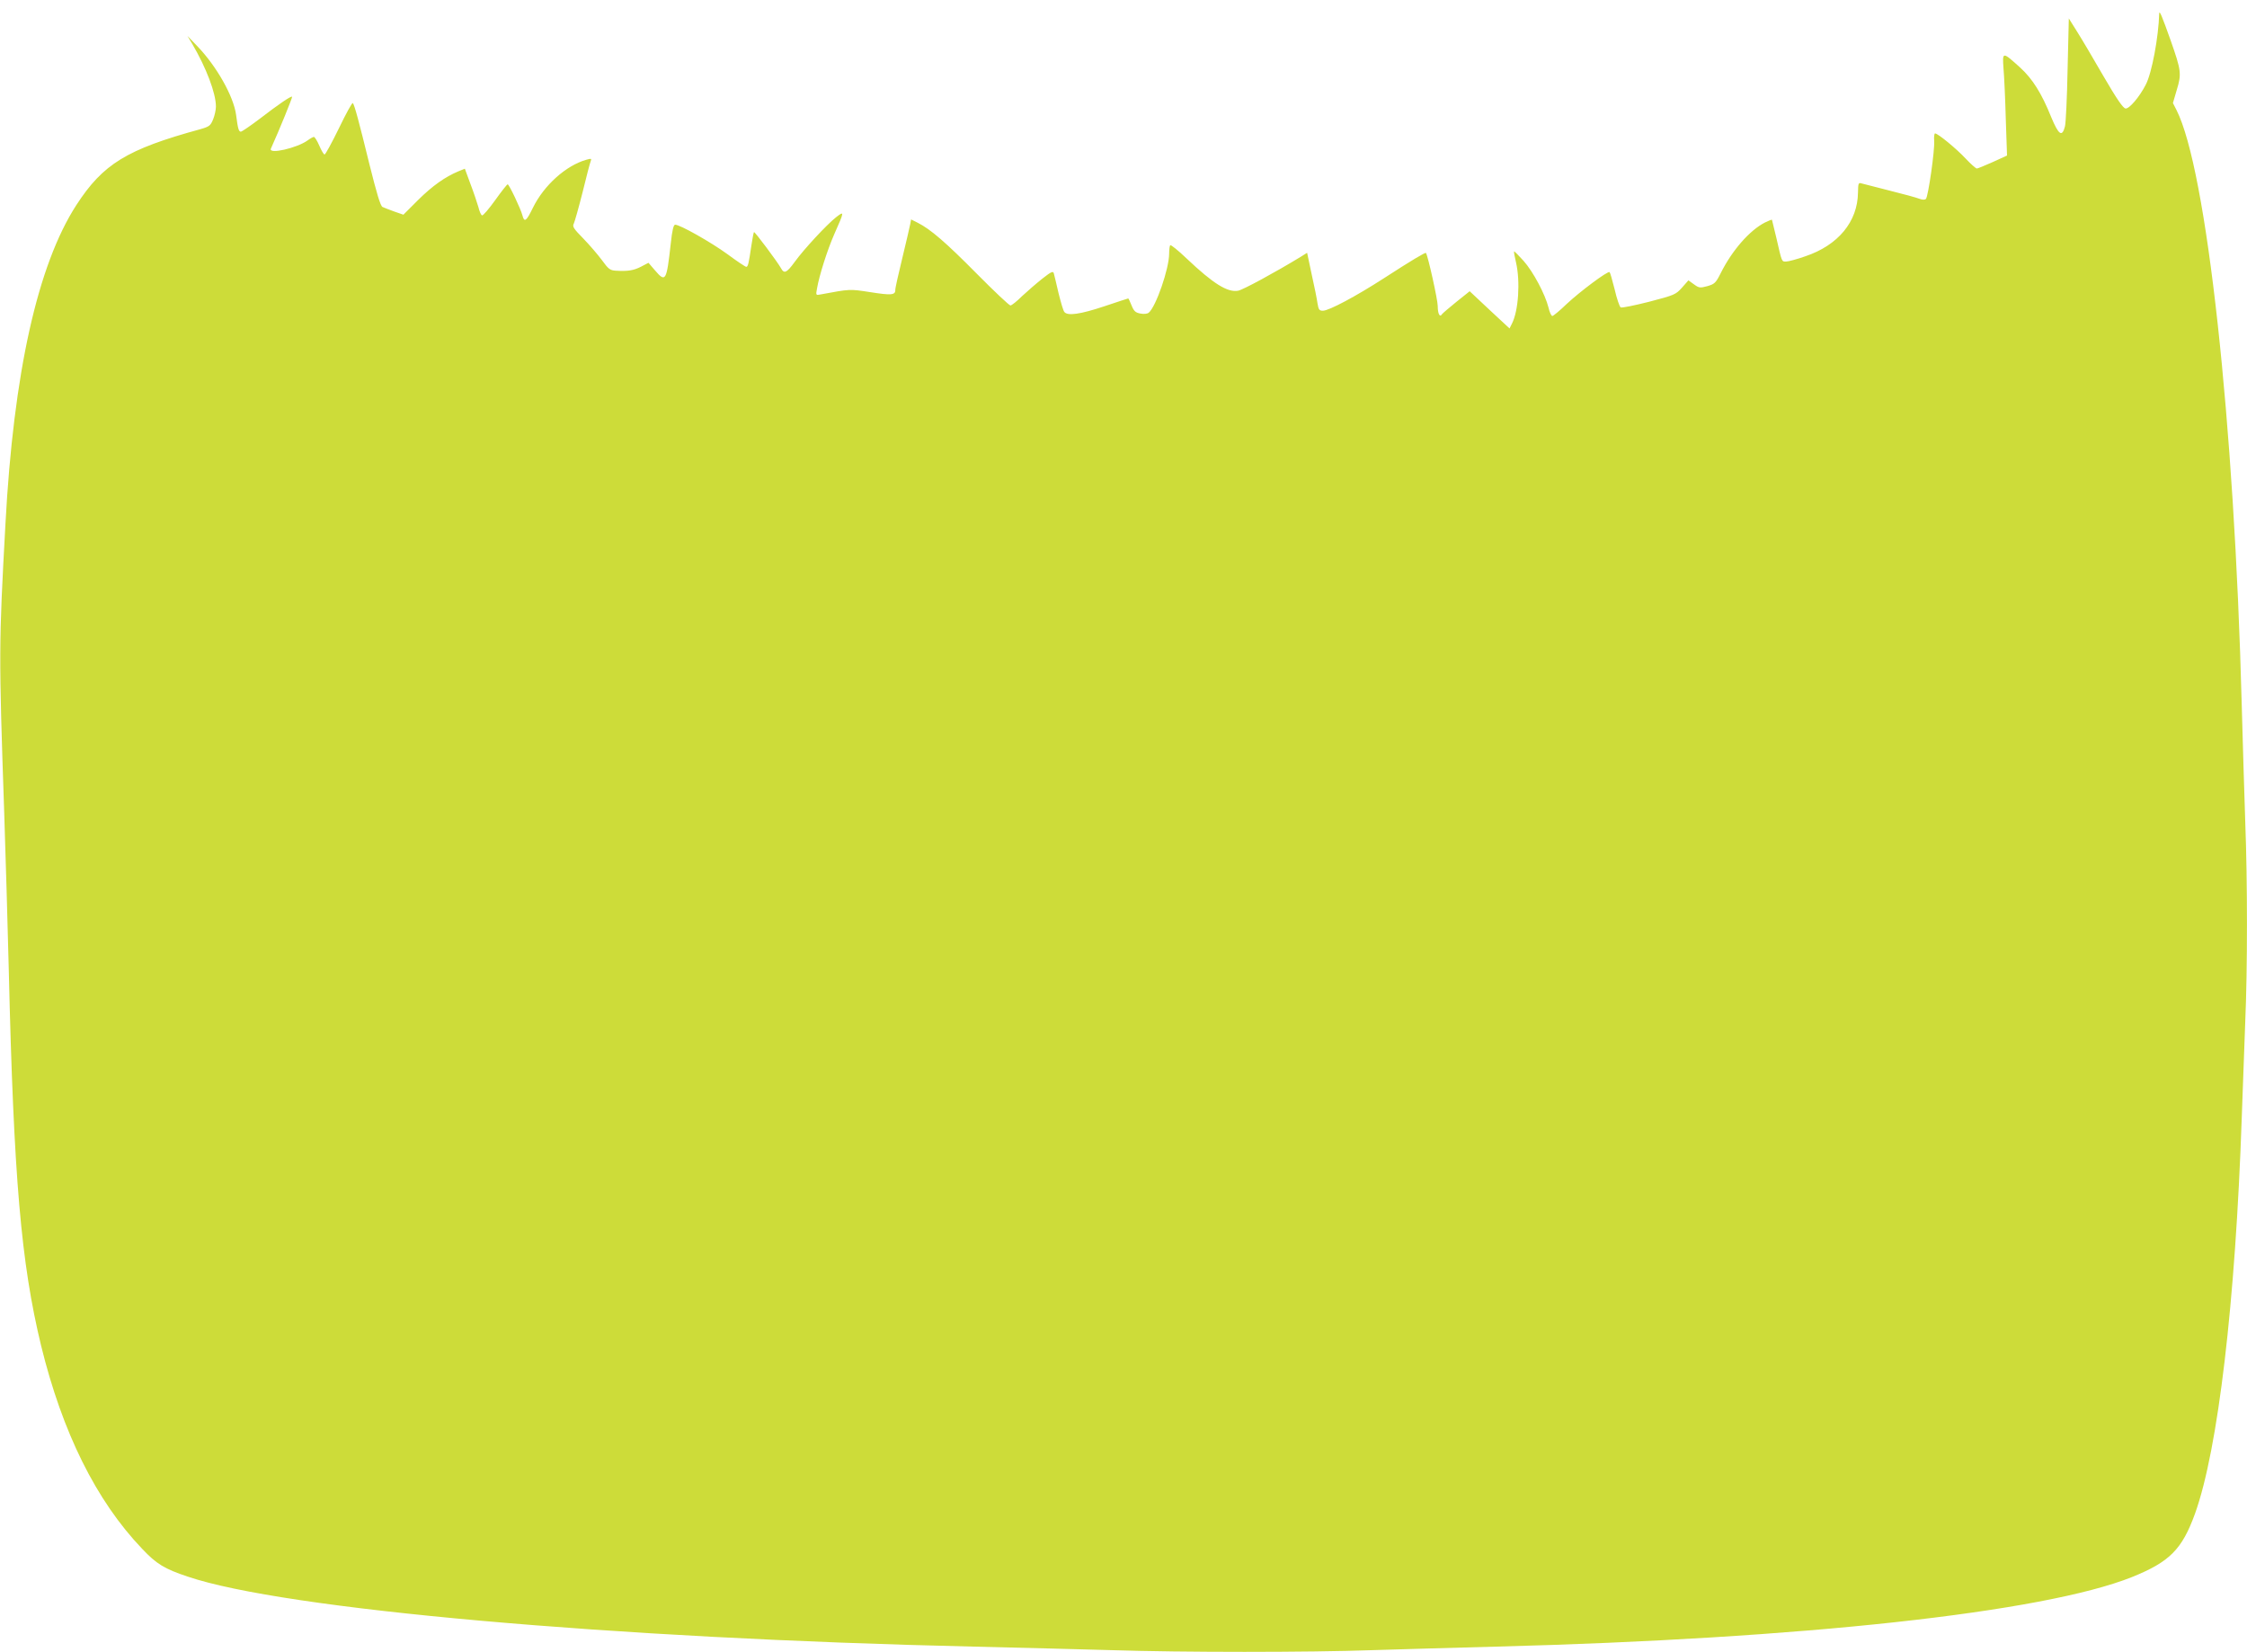 <?xml version="1.0" standalone="no"?>
<!DOCTYPE svg PUBLIC "-//W3C//DTD SVG 20010904//EN"
 "http://www.w3.org/TR/2001/REC-SVG-20010904/DTD/svg10.dtd">
<svg version="1.0" xmlns="http://www.w3.org/2000/svg"
 width="1280pt" height="941pt" viewBox="0 0 1280 941"
 preserveAspectRatio="xMidYMid meet">
<g transform="translate(0,941) scale(0.1,-0.1)"
fill="#cddc39" stroke="none">
<path d="M12300 9334 c-4 -136 -42 -341 -77 -407 -36 -70 -94 -138 -115 -135
-14 2 -50 54 -125 183 -57 99 -125 214 -151 255 l-47 75 -7 -290 c-3 -159 -10
-306 -15 -325 -16 -63 -36 -49 -78 52 -55 137 -107 219 -177 283 -102 92 -102
92 -95 -6 4 -46 10 -176 13 -289 l7 -206 -81 -37 c-45 -20 -86 -37 -91 -37 -5
0 -34 25 -63 56 -53 57 -159 144 -175 144 -4 0 -7 -19 -5 -42 4 -53 -34 -318
-47 -331 -6 -6 -20 -6 -38 1 -15 6 -91 27 -168 46 -77 20 -149 38 -160 41 -19
6 -20 1 -21 -52 -2 -166 -113 -300 -300 -363 -48 -17 -98 -30 -110 -30 -25 0
-23 -5 -55 135 -13 55 -24 101 -25 103 -1 2 -19 -5 -41 -16 -87 -45 -186 -158
-251 -288 -28 -56 -35 -62 -76 -74 -41 -11 -47 -11 -76 10 l-32 23 -37 -42
c-35 -39 -42 -42 -187 -80 -83 -21 -156 -36 -162 -32 -6 4 -22 49 -34 102 -13
52 -26 97 -29 99 -10 8 -168 -110 -245 -182 -39 -38 -76 -68 -81 -68 -6 0 -16
21 -22 48 -19 76 -87 204 -142 266 -28 31 -53 56 -54 54 -2 -2 3 -30 11 -63
25 -109 14 -275 -23 -348 l-14 -28 -114 106 -113 106 -75 -60 c-41 -33 -78
-65 -82 -70 -13 -22 -25 1 -25 46 0 35 -55 283 -67 302 -3 5 -82 -42 -238
-143 -161 -104 -315 -186 -349 -186 -21 0 -25 6 -31 43 -3 23 -18 97 -33 164
l-26 123 -35 -22 c-146 -89 -330 -189 -358 -194 -60 -11 -141 39 -294 184 -47
45 -89 79 -93 75 -3 -3 -6 -25 -6 -48 0 -85 -75 -302 -116 -336 -8 -7 -28 -9
-48 -5 -28 5 -37 14 -50 46 -9 22 -17 40 -19 40 -1 0 -63 -20 -137 -45 -135
-45 -209 -56 -227 -32 -6 6 -20 55 -33 107 -12 52 -24 103 -27 113 -4 14 -14
10 -65 -30 -34 -27 -86 -72 -116 -100 -29 -29 -59 -53 -66 -53 -7 0 -93 81
-192 181 -177 179 -263 253 -336 290 l-38 19 -5 -27 c-3 -16 -23 -102 -45
-193 -22 -91 -41 -173 -40 -183 0 -28 -24 -30 -144 -11 -117 18 -113 18 -280
-13 -29 -6 -29 -5 -22 33 13 76 59 220 98 309 59 133 59 135 10 97 -54 -43
-183 -182 -235 -254 -46 -63 -60 -69 -78 -36 -19 35 -150 210 -154 206 -2 -2
-9 -37 -15 -78 -15 -102 -19 -120 -29 -120 -5 0 -53 32 -107 72 -95 69 -270
168 -298 168 -9 0 -17 -31 -25 -107 -24 -215 -29 -224 -90 -153 l-37 43 -42
-22 c-43 -22 -75 -27 -144 -23 -33 2 -42 9 -79 60 -23 31 -71 87 -106 123 -56
57 -64 69 -54 86 5 11 28 92 50 179 21 87 42 167 46 176 6 15 3 16 -25 8 -116
-33 -241 -145 -304 -273 -38 -78 -49 -86 -60 -44 -9 36 -76 177 -84 177 -4 0
-36 -41 -71 -90 -36 -50 -69 -89 -75 -87 -6 2 -15 23 -21 48 -7 24 -27 84 -45
131 l-32 87 -37 -15 c-76 -32 -147 -82 -229 -163 l-84 -84 -52 18 c-28 10 -58
22 -67 26 -12 6 -33 77 -74 241 -61 249 -85 338 -95 351 -4 4 -39 -60 -79
-143 -40 -82 -77 -150 -82 -150 -5 0 -18 22 -30 50 -12 28 -26 50 -31 50 -5 0
-21 -9 -36 -20 -59 -43 -223 -81 -209 -47 48 106 124 293 121 296 -5 6 -76
-42 -185 -126 -53 -40 -101 -73 -107 -73 -12 0 -17 17 -27 95 -14 106 -111
278 -222 393 l-55 57 27 -45 c80 -136 135 -281 135 -357 0 -18 -7 -51 -16 -73
-15 -36 -21 -41 -73 -56 -420 -115 -554 -198 -706 -432 -221 -342 -358 -958
-404 -1817 -38 -693 -38 -732 -7 -1645 8 -245 20 -647 26 -895 28 -1186 70
-1669 184 -2140 121 -494 313 -883 576 -1158 81 -86 127 -114 259 -158 548
-186 2418 -352 4481 -399 256 -6 607 -15 780 -20 404 -13 1125 -13 1490 0 157
5 472 14 700 20 1747 45 3119 195 3624 396 216 87 286 158 360 362 131 365
230 1203 266 2252 6 173 15 421 20 550 13 301 13 799 0 1139 -5 146 -14 446
-20 666 -42 1614 -200 3050 -372 3389 l-20 39 22 75 c28 92 25 111 -35 282
-48 135 -64 174 -65 154z"/>
</g>
</svg>
